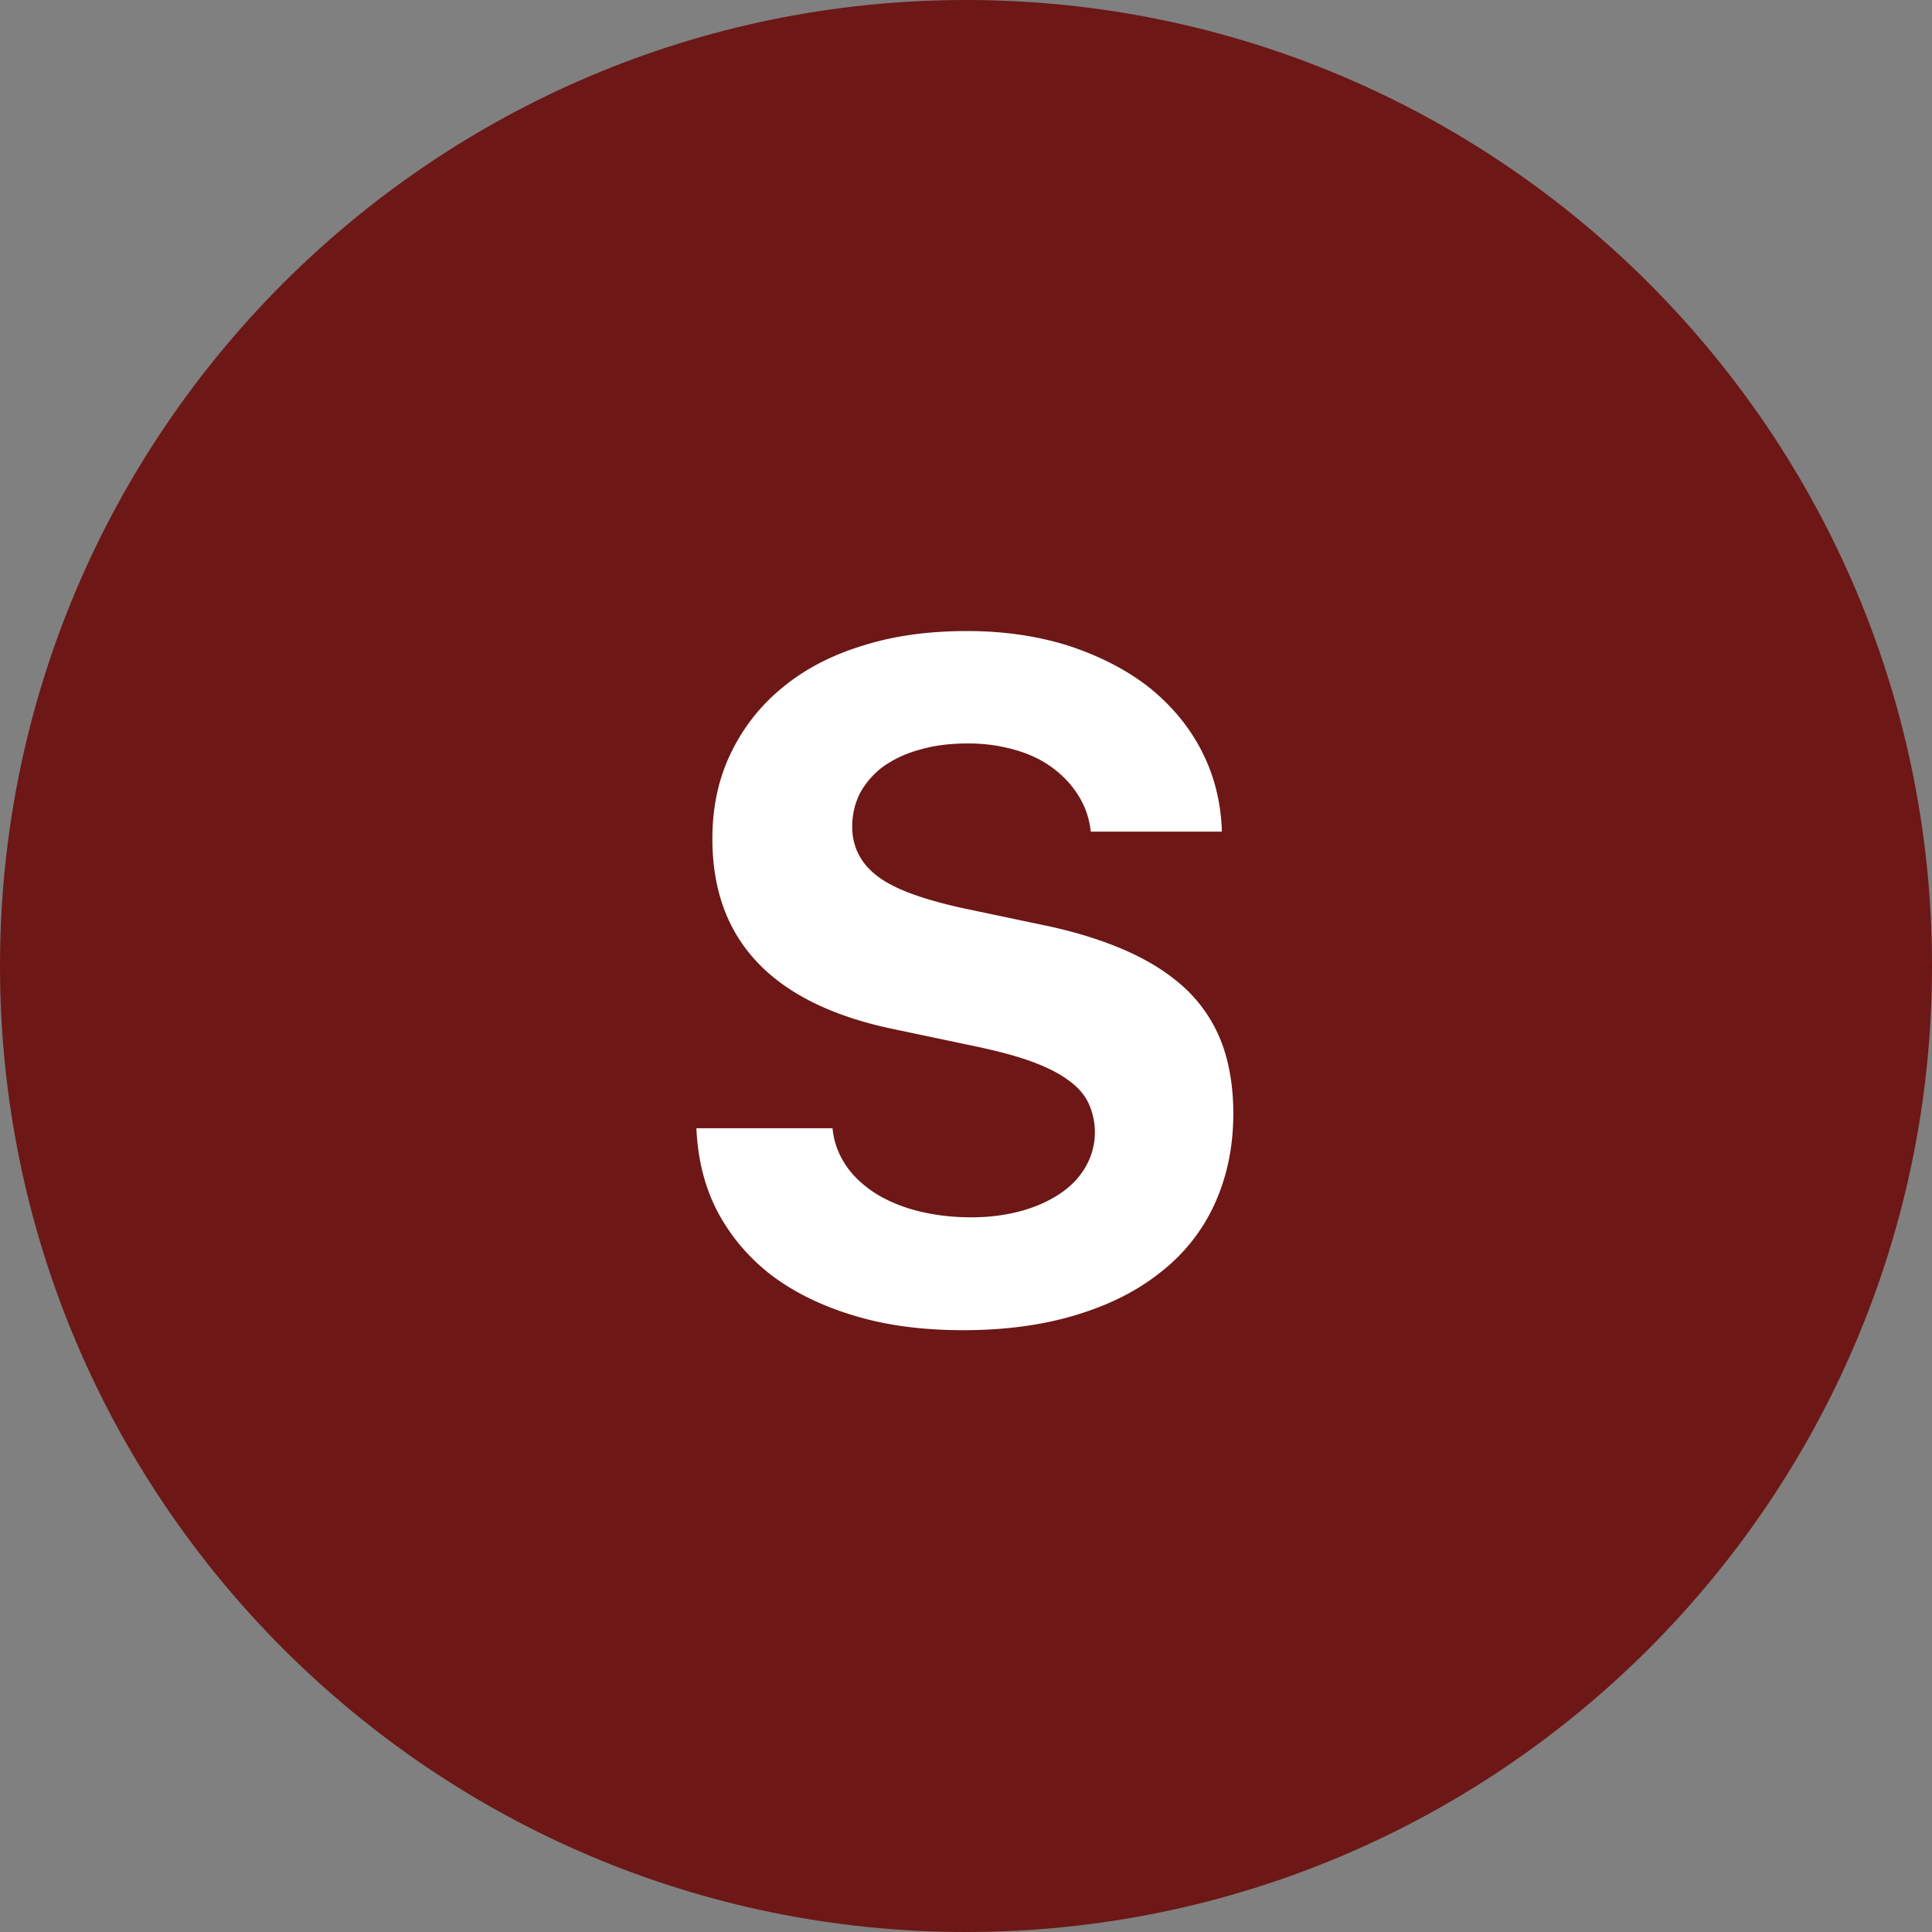 <svg xmlns="http://www.w3.org/2000/svg" viewBox="0 0 42.28 42.28" style="enable-background:new 0 0 42.28 42.28" xml:space="preserve"><rect x="0" y="0" width="42.28" height="42.28" fill="#808080" stroke="none"/><path d="M21.14 42.28C9.48 42.28 0 32.8 0 21.14S9.48 0 21.14 0s21.14 9.48 21.14 21.14-9.48 21.14-21.14 21.14z" style="fill:#6d1717"/><path d="M18.22 24.7c.03.3.13.56.29.8.16.24.38.44.64.61.27.17.58.3.93.39.36.09.75.14 1.18.14.4 0 .76-.05 1.09-.14.33-.09.61-.22.85-.38s.43-.36.56-.59a1.513 1.513 0 0 0 .06-1.39c-.09-.19-.24-.36-.44-.5-.2-.15-.46-.28-.78-.4s-.7-.22-1.15-.32l-1.9-.4c-2.64-.55-3.96-1.94-3.96-4.16 0-.69.13-1.31.4-1.87s.64-1.04 1.13-1.44c.48-.4 1.07-.71 1.76-.92.69-.22 1.45-.32 2.29-.32.8 0 1.54.11 2.21.32.67.22 1.26.52 1.75.9.49.39.88.85 1.16 1.39.28.54.43 1.13.45 1.78h-2.87c-.03-.29-.12-.55-.27-.79-.15-.24-.34-.44-.57-.61-.23-.17-.5-.3-.82-.39-.31-.09-.65-.14-1.02-.14-.38 0-.73.04-1.04.13-.31.08-.58.21-.8.36a1.8 1.8 0 0 0-.52.58c-.12.23-.18.48-.18.75 0 .45.19.81.56 1.09.37.28.99.5 1.84.69l1.76.37c.73.15 1.36.35 1.89.59.53.24.96.53 1.3.86.34.34.59.73.75 1.17.16.44.24.95.24 1.51 0 .73-.14 1.39-.41 1.98a3.97 3.97 0 0 1-1.18 1.49c-.51.41-1.13.72-1.86.94-.73.22-1.55.33-2.46.33-.87 0-1.66-.1-2.36-.31-.71-.21-1.31-.5-1.82-.88-.5-.38-.9-.85-1.19-1.39-.29-.55-.44-1.16-.47-1.84h2.98z" style="fill:#fff"/></svg>